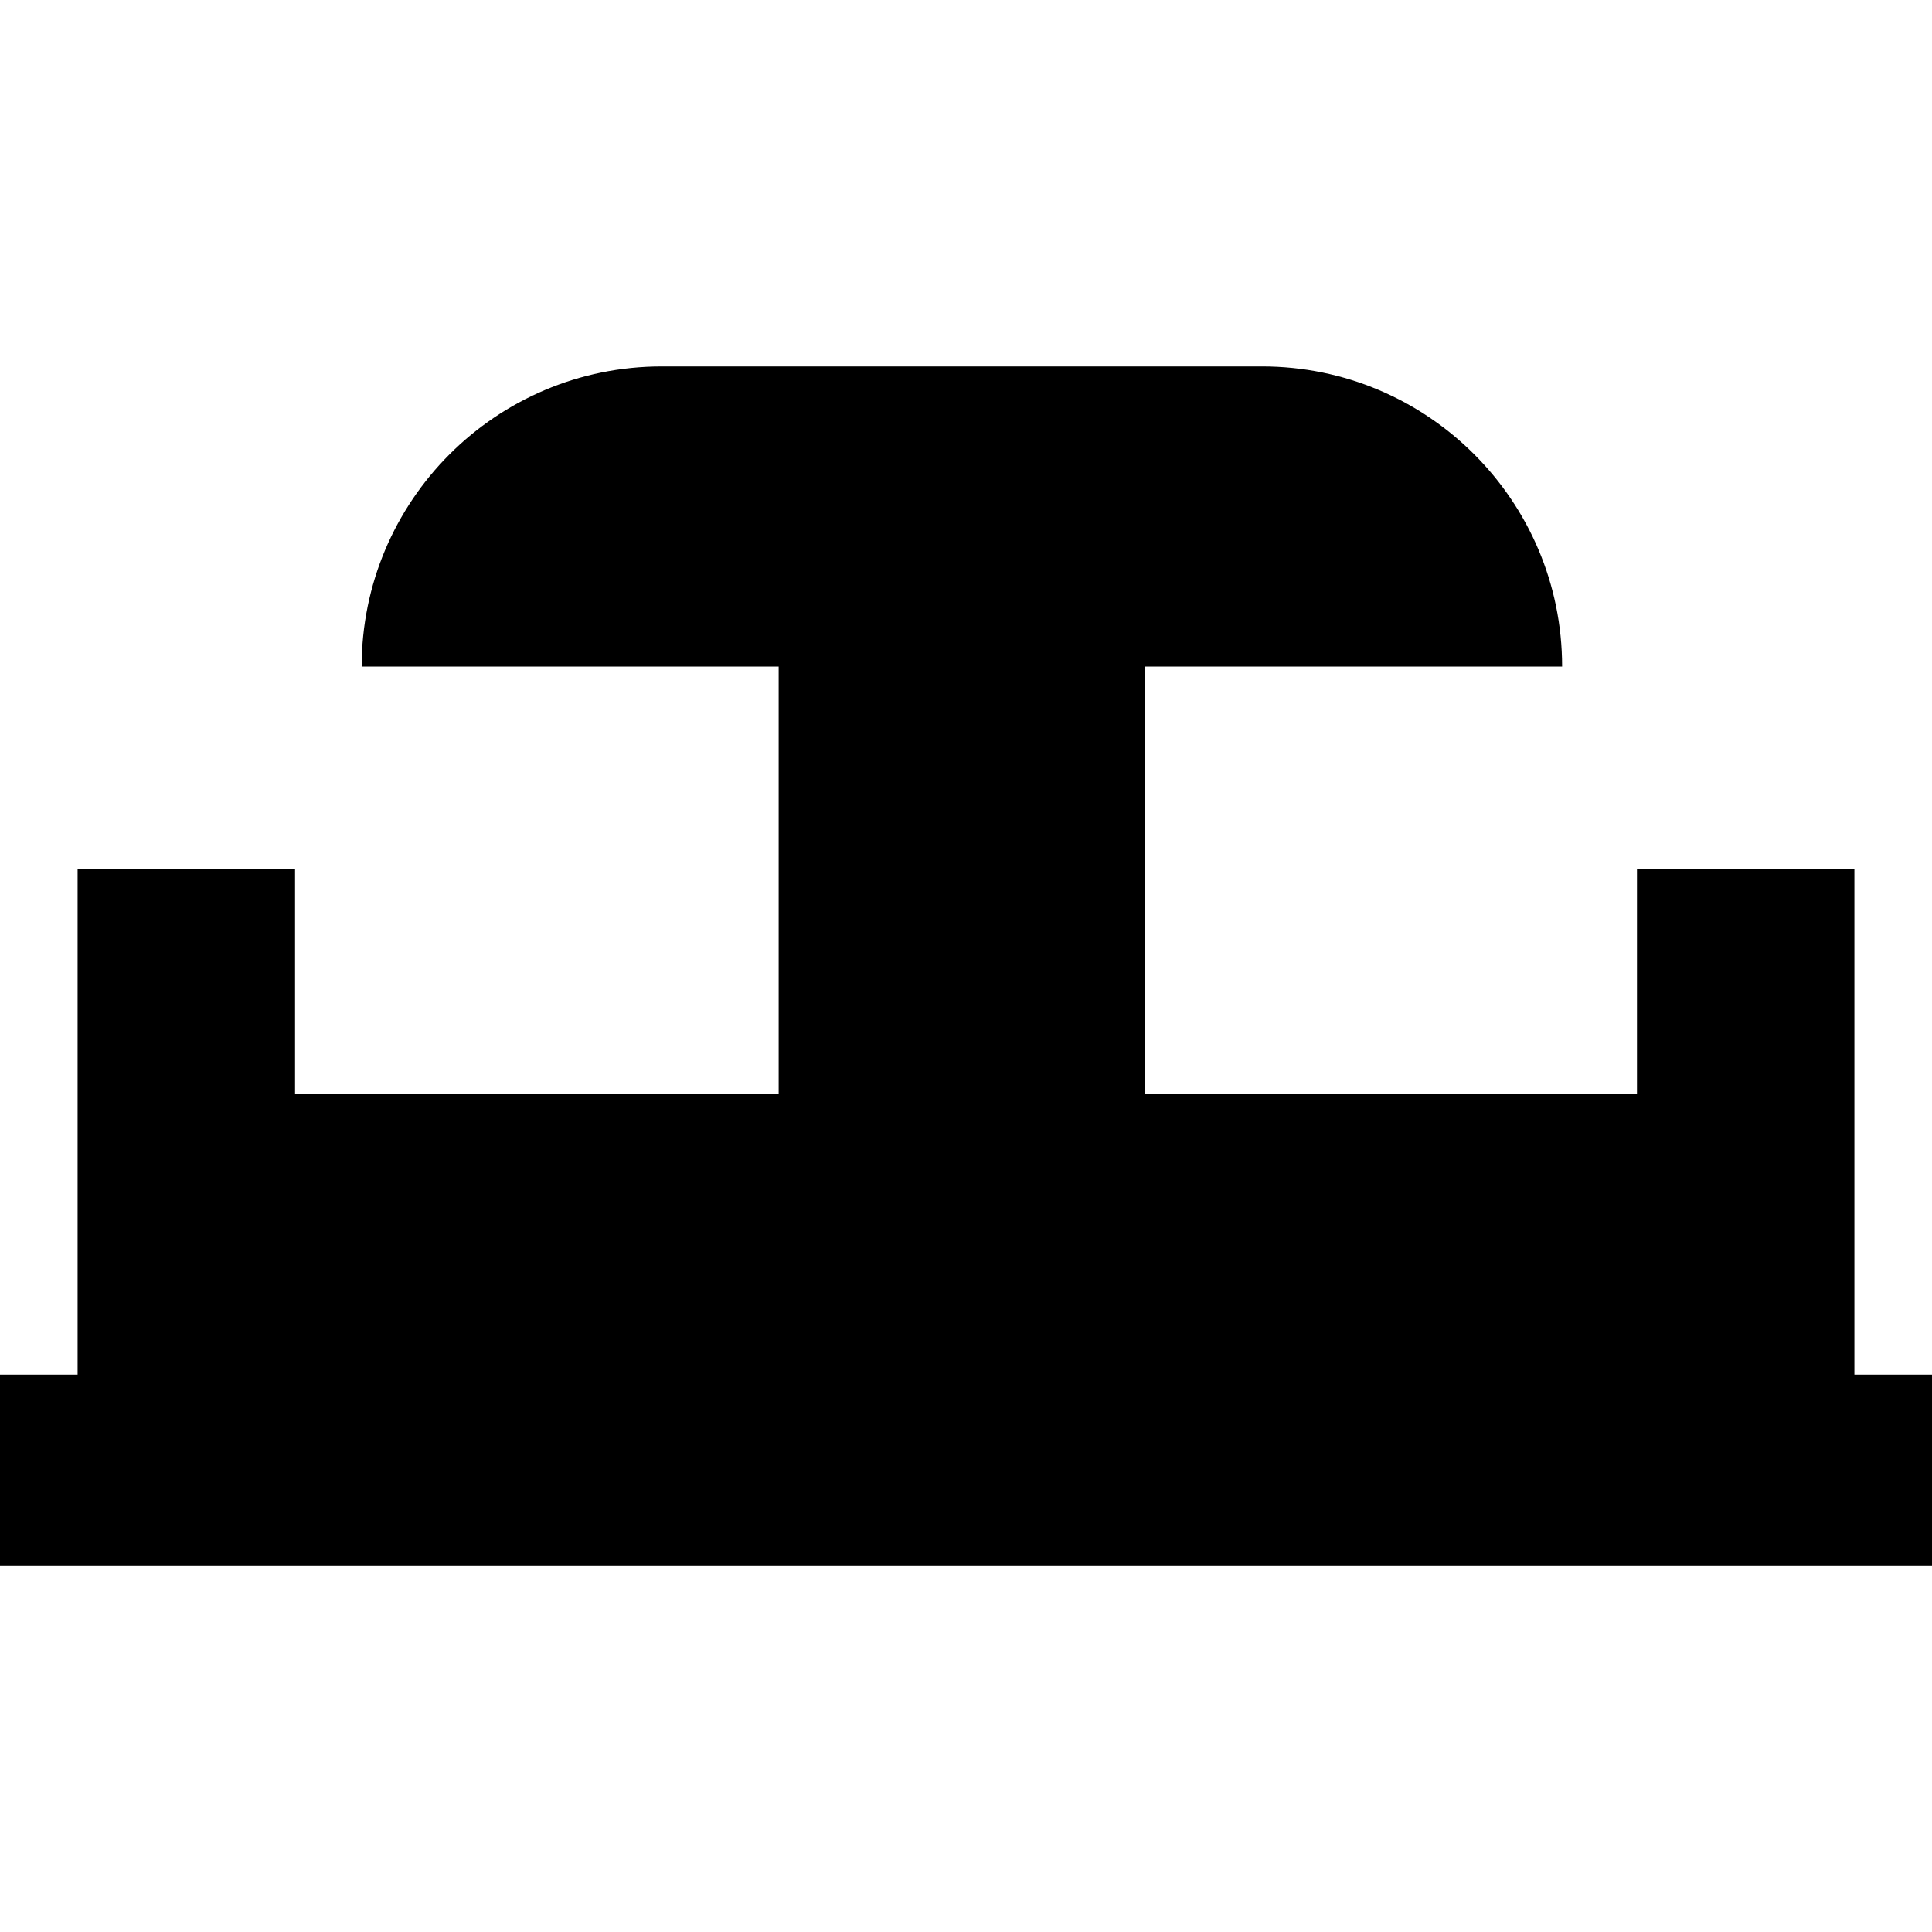 <?xml version="1.0" encoding="iso-8859-1"?>
<!-- Uploaded to: SVG Repo, www.svgrepo.com, Generator: SVG Repo Mixer Tools -->
<!DOCTYPE svg PUBLIC "-//W3C//DTD SVG 1.1//EN" "http://www.w3.org/Graphics/SVG/1.1/DTD/svg11.dtd">
<svg fill="#000000" version="1.1" id="Capa_1" xmlns="http://www.w3.org/2000/svg" xmlns:xlink="http://www.w3.org/1999/xlink" 
	 width="800px" height="800px" viewBox="0 0 470.567 470.567"
	 xml:space="preserve">
<g>
	<path d="M451.665,334.821V211.673h-52.96v54.749H278.911V162.351h101.564c0-40.371-32.728-73.099-73.086-73.099H161.175
		c-40.371,0-73.09,32.728-73.09,73.099h101.568v104.06H71.863v-54.743H18.902v123.153H0v46.494h470.567v-46.494H451.665z"/>
</g>
</svg>